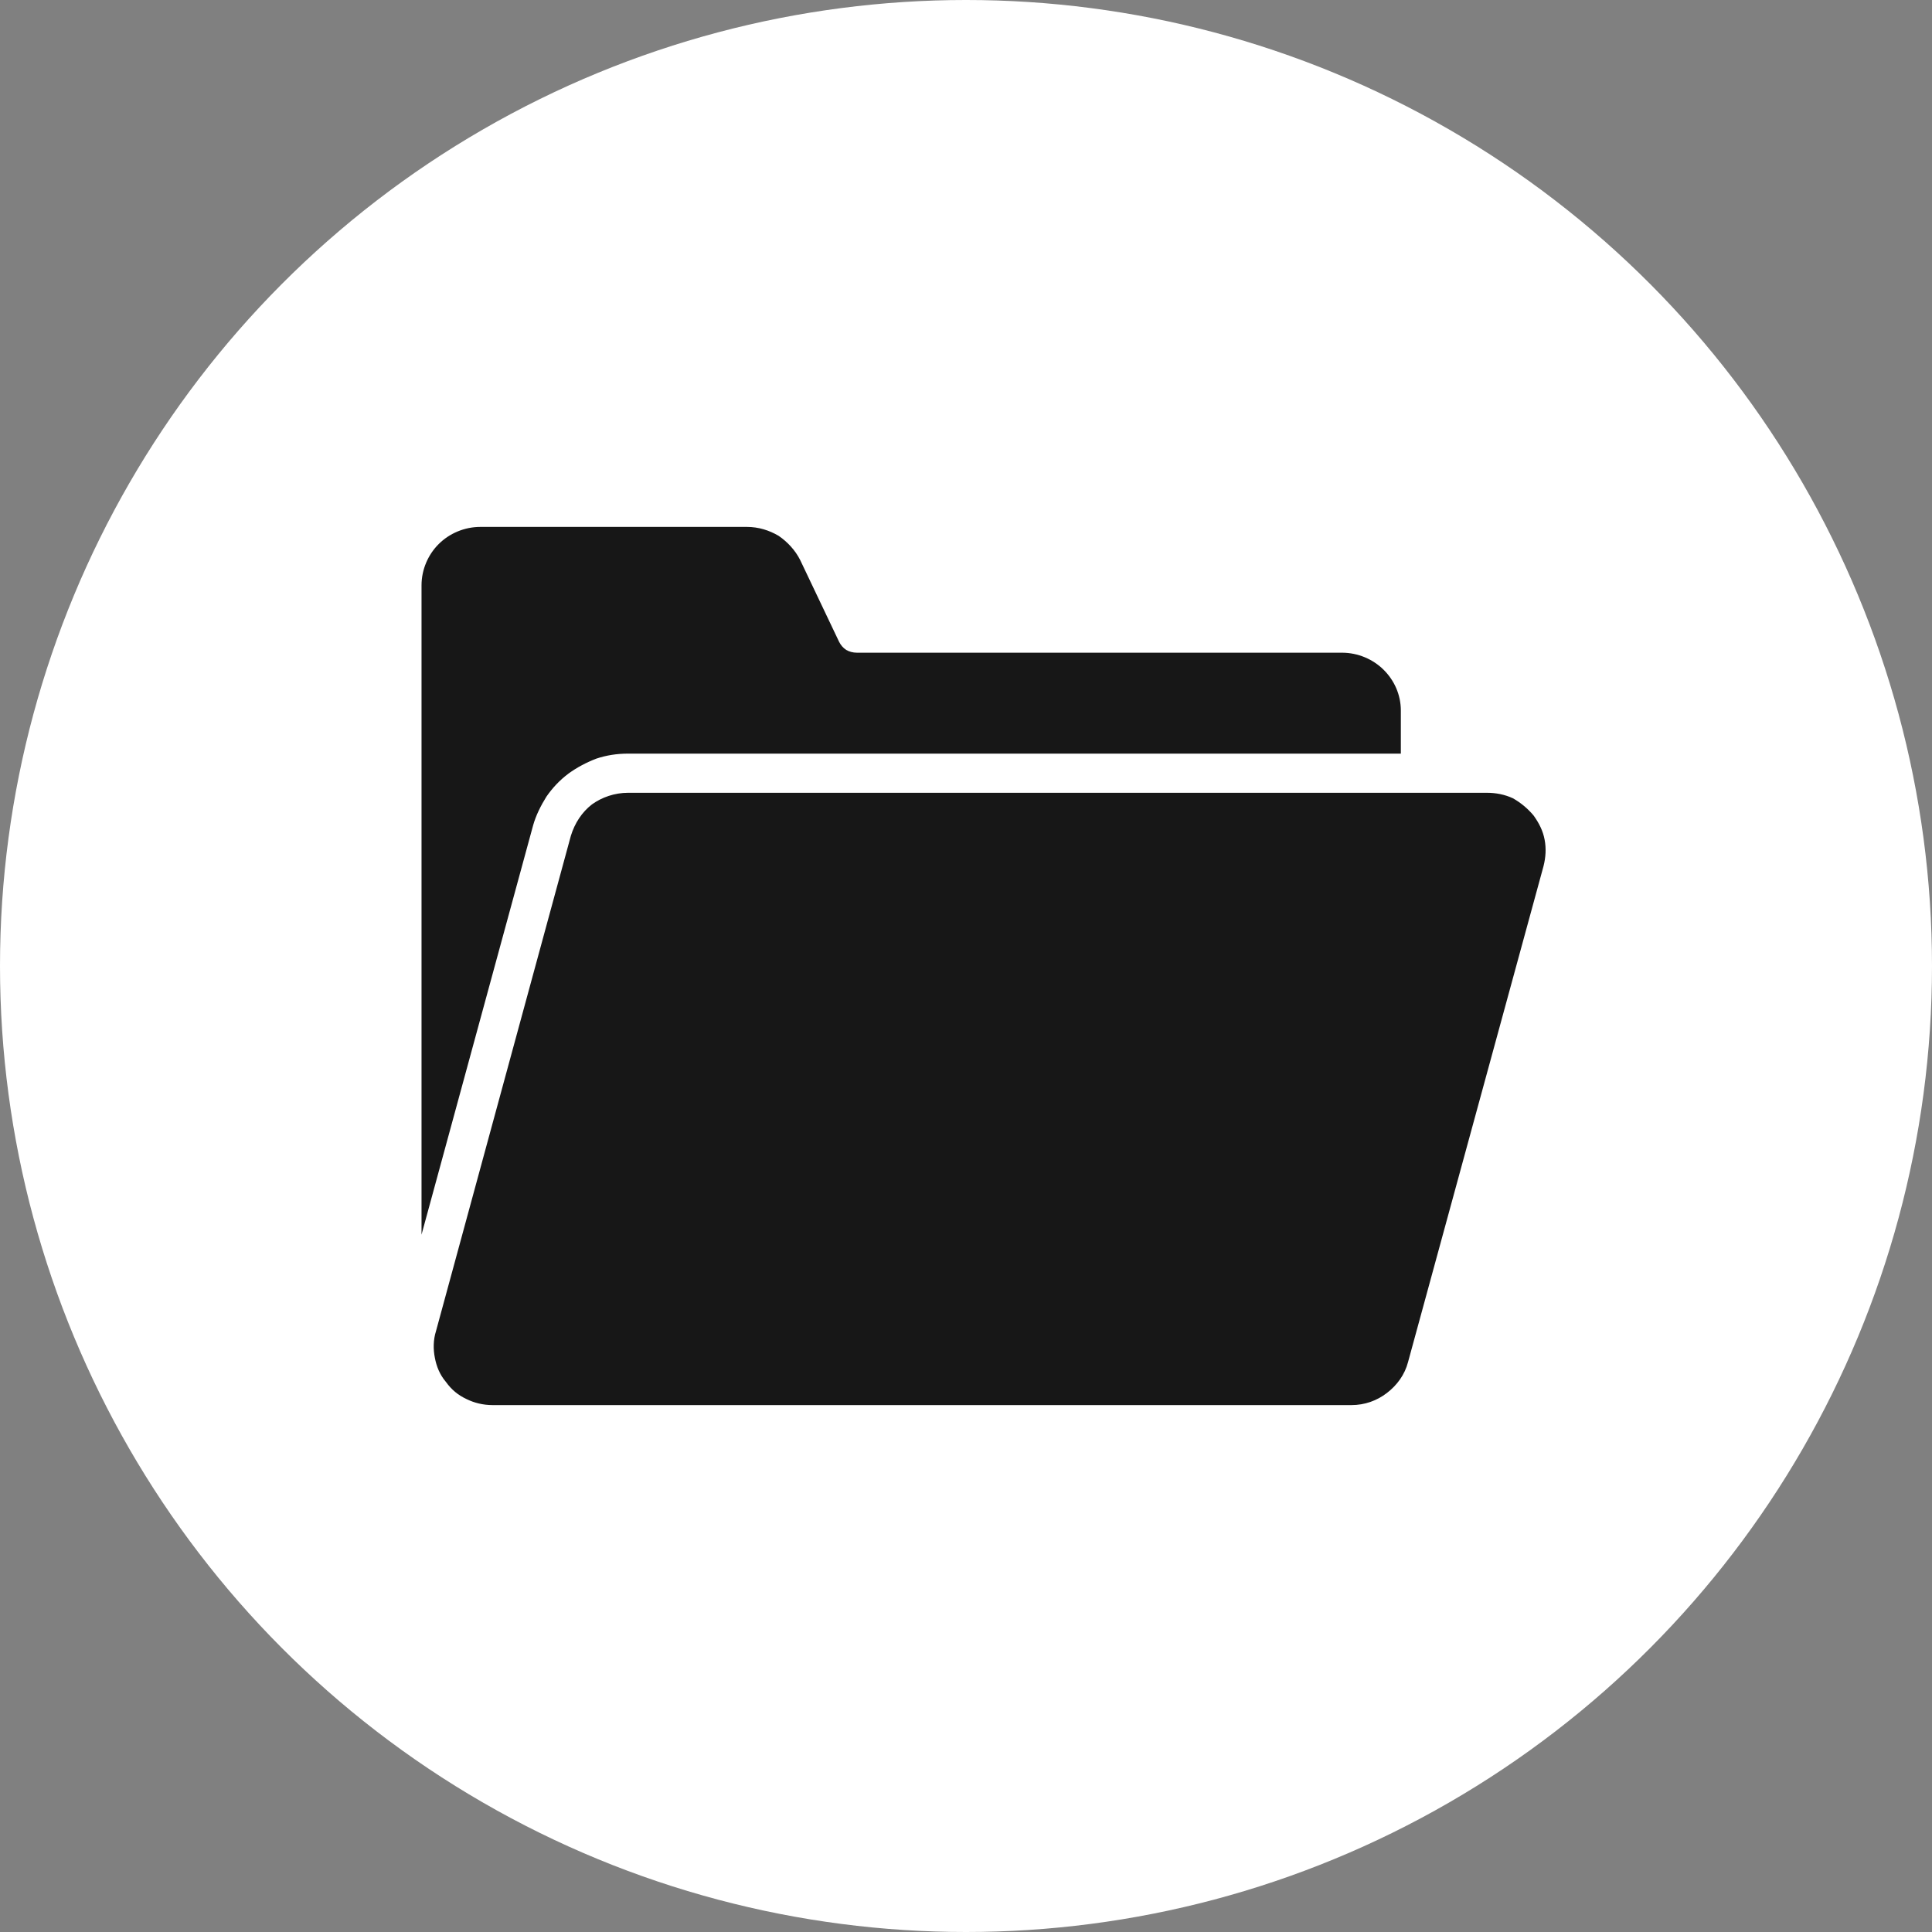 <?xml version="1.0" encoding="UTF-8"?> <svg xmlns="http://www.w3.org/2000/svg" width="55" height="55" viewBox="0 0 55 55" fill="none"><rect x="0" y="0" width="55" height="55" fill="#808080" stroke="none"/> <circle cx="27.5" cy="27.5" r="27.5" fill="white"></circle> <path fill-rule="evenodd" clip-rule="evenodd" d="M24.391 18.581H38.203C38.662 18.581 39.089 18.769 39.389 19.067C39.69 19.366 39.879 19.774 39.879 20.23V21.454H17.879C17.563 21.454 17.263 21.501 16.978 21.596C16.694 21.705 16.425 21.847 16.188 22.019C15.935 22.208 15.73 22.427 15.556 22.678C15.398 22.93 15.256 23.213 15.177 23.495L12 35.148V21.124V19.13V16.664C12 16.209 12.19 15.785 12.49 15.487C12.79 15.188 13.217 15 13.676 15H21.262C21.593 15 21.894 15.095 22.163 15.252C22.415 15.424 22.637 15.66 22.779 15.942L23.885 18.266C23.932 18.361 23.995 18.439 24.09 18.502C24.17 18.549 24.28 18.581 24.391 18.581ZM17.879 22.569H42.329C42.581 22.569 42.834 22.616 43.071 22.726C43.292 22.852 43.482 23.008 43.656 23.213C43.814 23.432 43.925 23.652 43.972 23.903C44.02 24.155 44.004 24.406 43.941 24.657L40.084 38.775C39.99 39.137 39.769 39.435 39.484 39.654C39.199 39.874 38.852 40 38.472 40H14.023C13.754 40 13.502 39.938 13.28 39.828C13.043 39.718 12.853 39.562 12.695 39.341C12.521 39.137 12.426 38.901 12.379 38.65C12.332 38.414 12.332 38.148 12.411 37.897L16.251 23.794C16.362 23.433 16.567 23.119 16.852 22.899C17.136 22.695 17.5 22.569 17.879 22.569Z" fill="#171717"></path> </svg> 